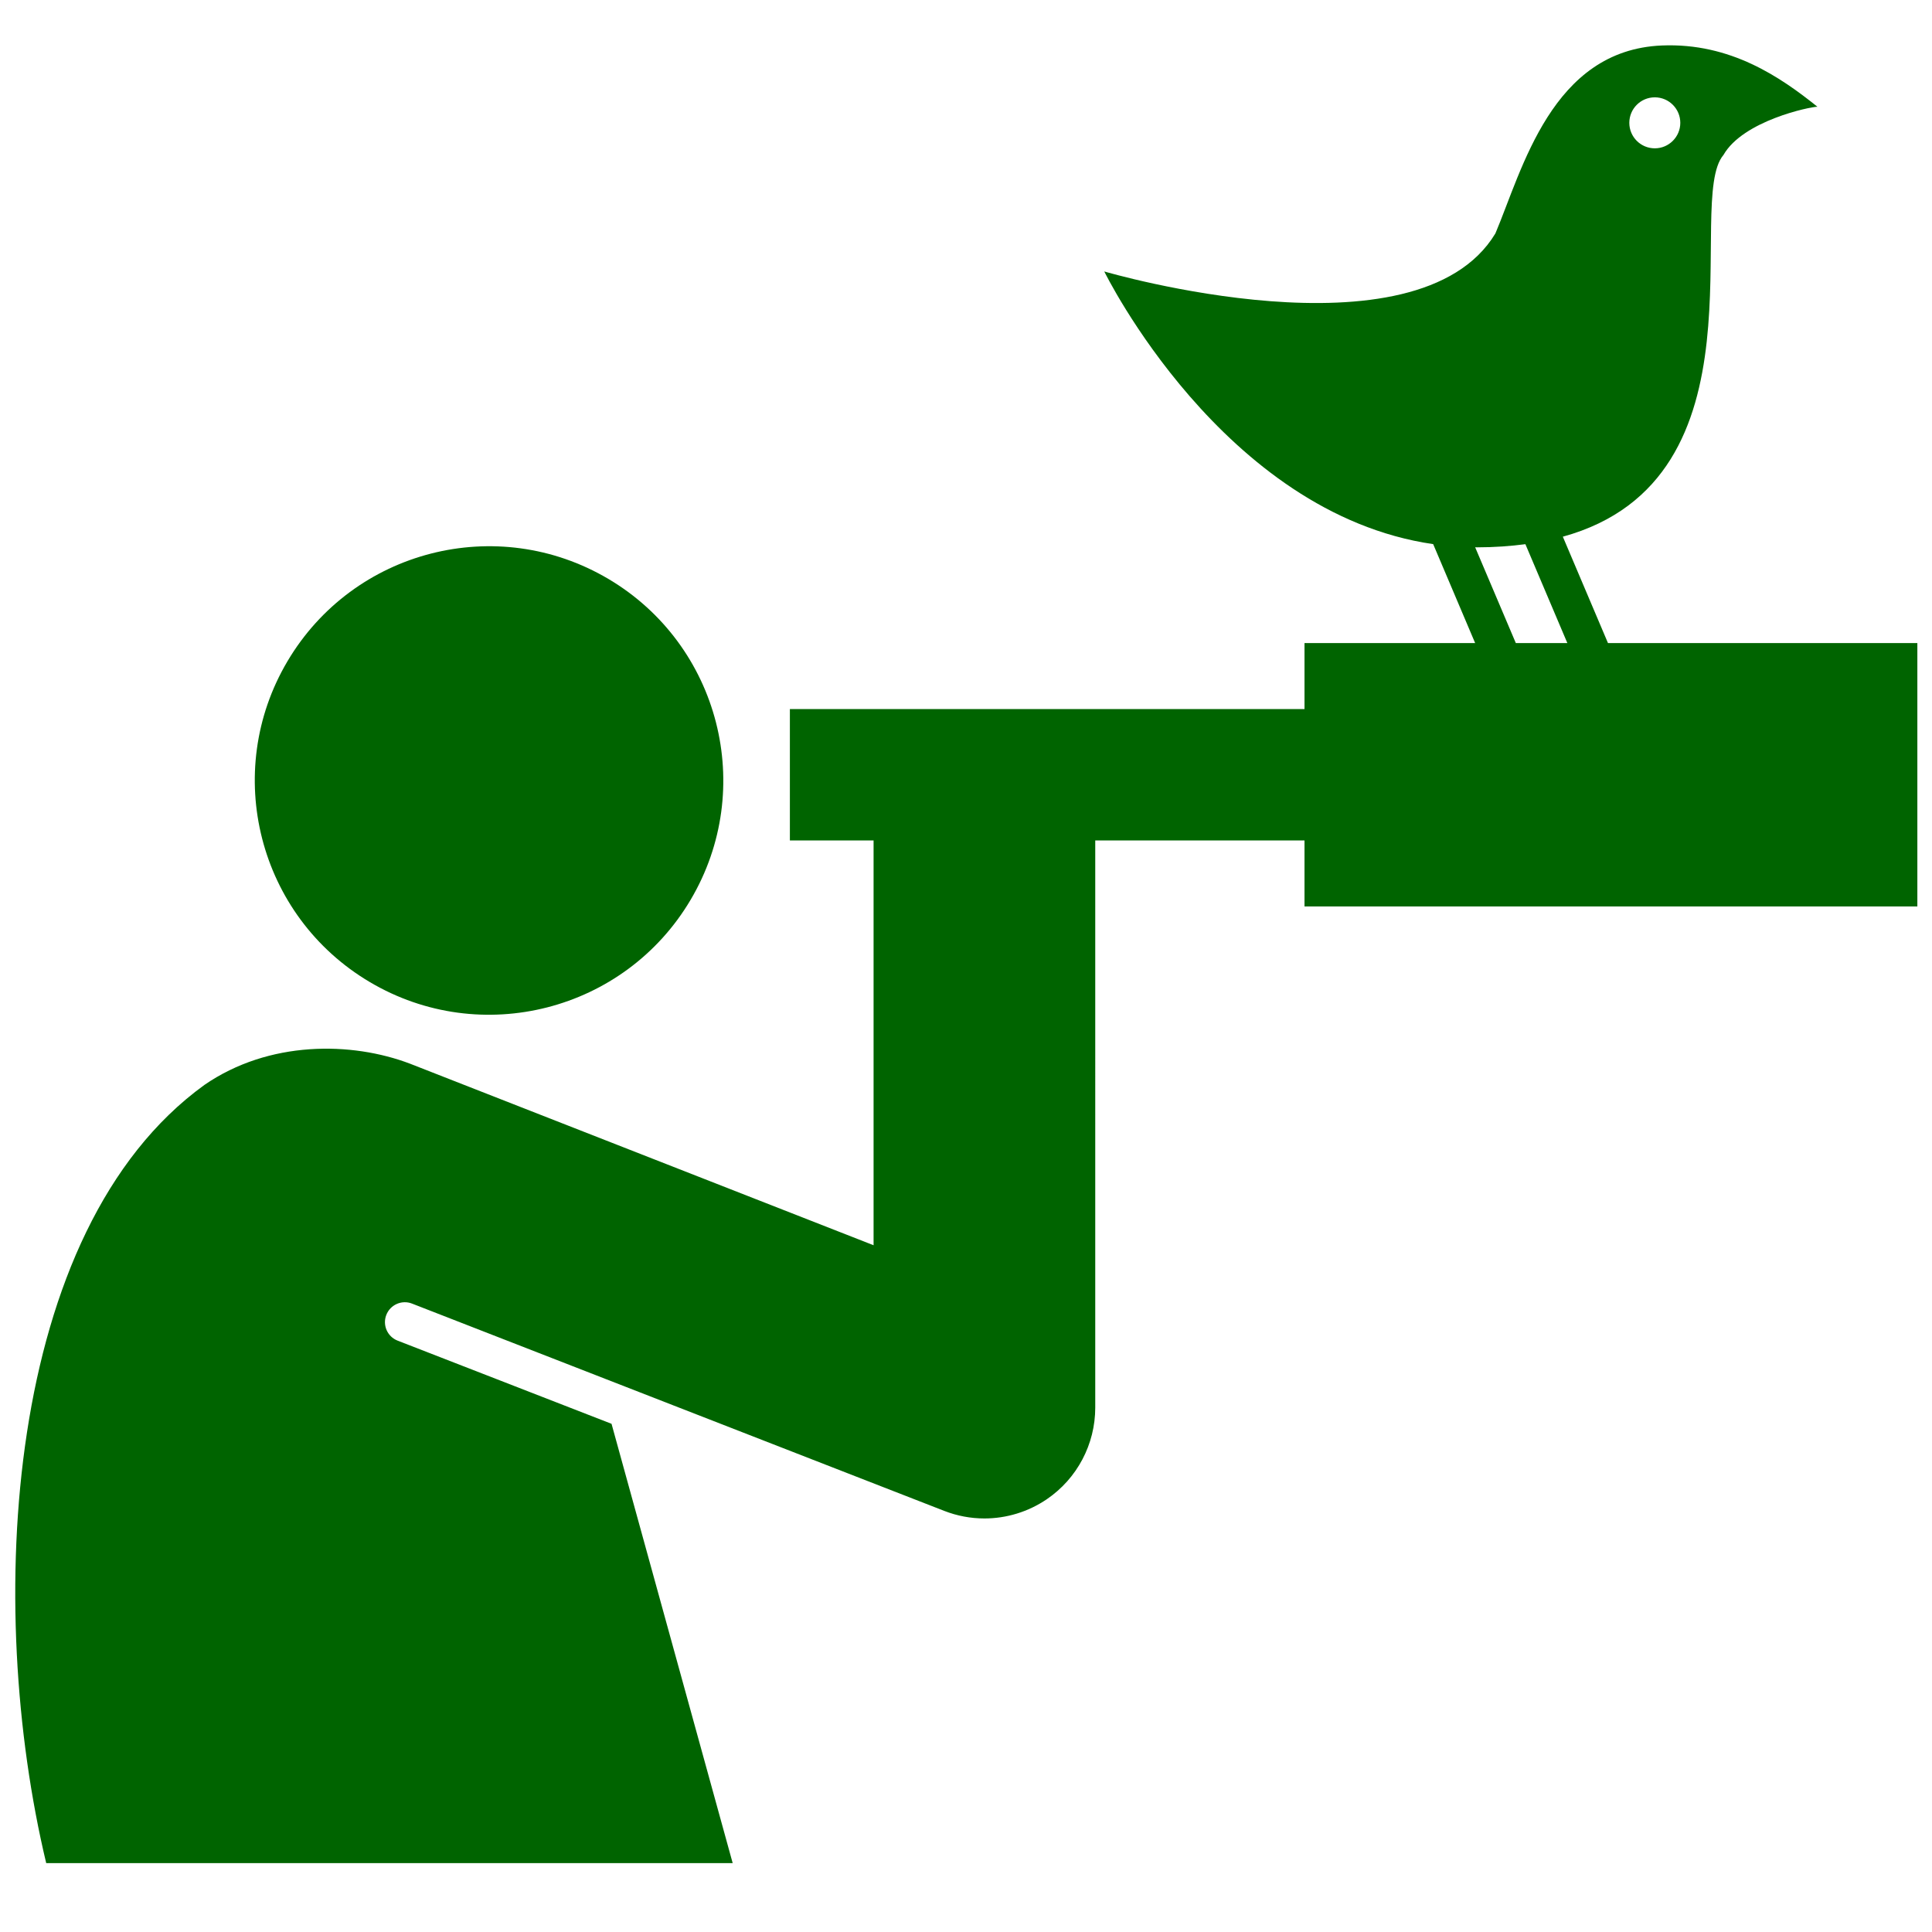 <svg xmlns="http://www.w3.org/2000/svg" xmlns:xlink="http://www.w3.org/1999/xlink" version="1.1" x="0px" y="0px" viewBox="0 0 100 100" enable-background="new 0 0 100 100" xml:space="preserve"><g fill="darkgreen"><path d="M19.139,50.83c-5.768-3.415-7.668-10.851-4.258-16.607c3.415-5.763,10.847-7.67,16.614-4.255  c5.756,3.411,7.662,10.848,4.248,16.611C32.334,52.335,24.895,54.242,19.139,50.83z"></path><path d="M83.229,33.286l-2.337-5.507c10.824-2.983,6.268-17.37,8.313-19.756c1.015-1.777,4.485-2.498,4.865-2.498  c-1.902-1.523-4.488-3.317-8.049-3.171c-5.708,0.235-7.225,6.43-8.62,9.729c-4.062,6.727-20.244,1.968-20.244,1.968  s6.127,12.53,17.024,14.113l2.172,5.12h-8.832v3.417H40.884v6.8h4.332v20.953c0,0-23.933-9.377-23.989-9.396  c-3.029-1.153-7.302-1.208-10.646,1.097C0.185,63.679-0.784,83.161,2.392,96.436h35.532l-6.271-22.74l-11.071-4.304  c-0.531-0.205-0.793-0.802-0.587-1.331c0.205-0.531,0.805-0.794,1.332-0.587L48.865,78.2c0.675,0.264,1.383,0.395,2.088,0.395  c1.137,0,2.269-0.34,3.236-1c1.565-1.068,2.501-2.842,2.501-4.738V43.502h10.831v3.416h31.721V33.286H83.229z M85.653,5.038  c0.727,0,1.319,0.591,1.319,1.32c0,0.728-0.593,1.319-1.319,1.319c-0.73,0-1.32-0.591-1.32-1.319  C84.333,5.629,84.923,5.038,85.653,5.038z M78.459,33.286l-2.105-4.959c0.032,0,0.062,0.003,0.096,0.003  c0.904,0,1.729-0.062,2.504-0.163l2.172,5.119H78.459z"></path></g></svg>